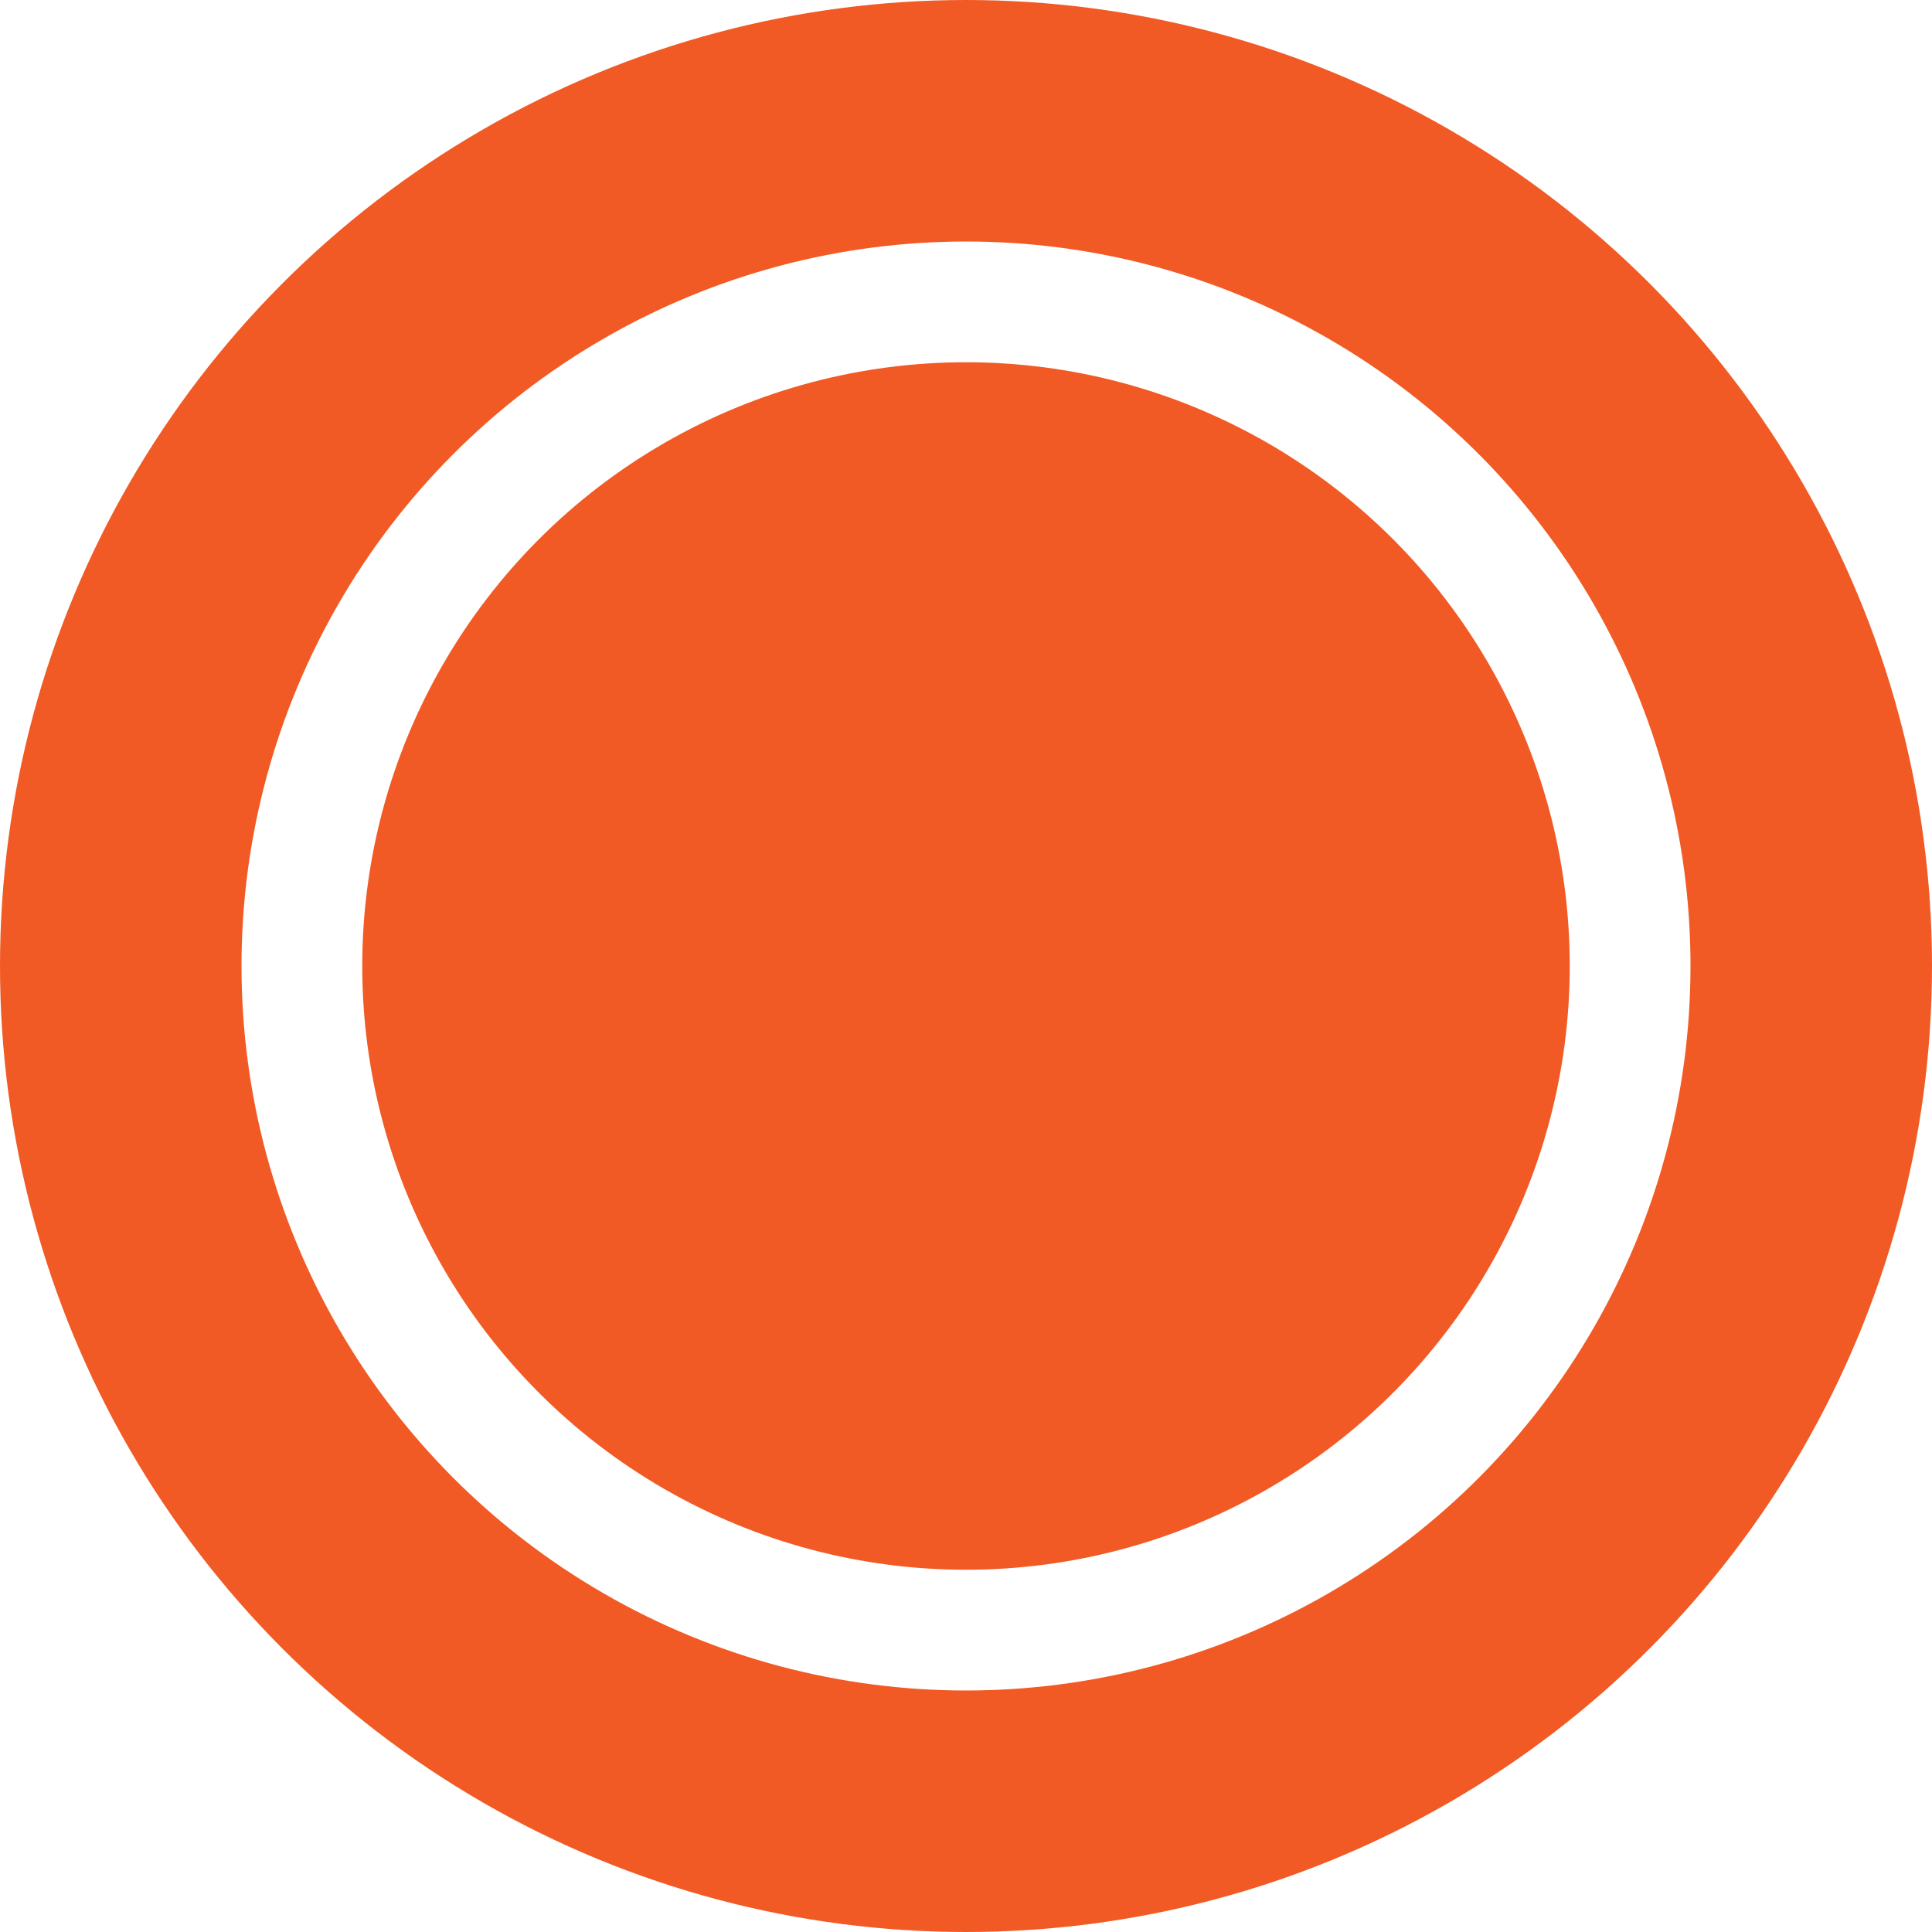 <svg xmlns="http://www.w3.org/2000/svg" width="16" height="16" viewBox="0 0 16 16">
    <g transform="translate(-1046 -720)">
        <g fill="none" stroke="#f15a24" stroke-width="2px" transform="translate(1046 720)">
            <circle cx="8" cy="8" r="8" stroke="none"/>
            <circle cx="8" cy="8" r="7"/>
        </g>
        <circle cx="5" cy="5" r="5" fill="#f15a24" transform="translate(1049 723)"/>
    </g>
</svg>
